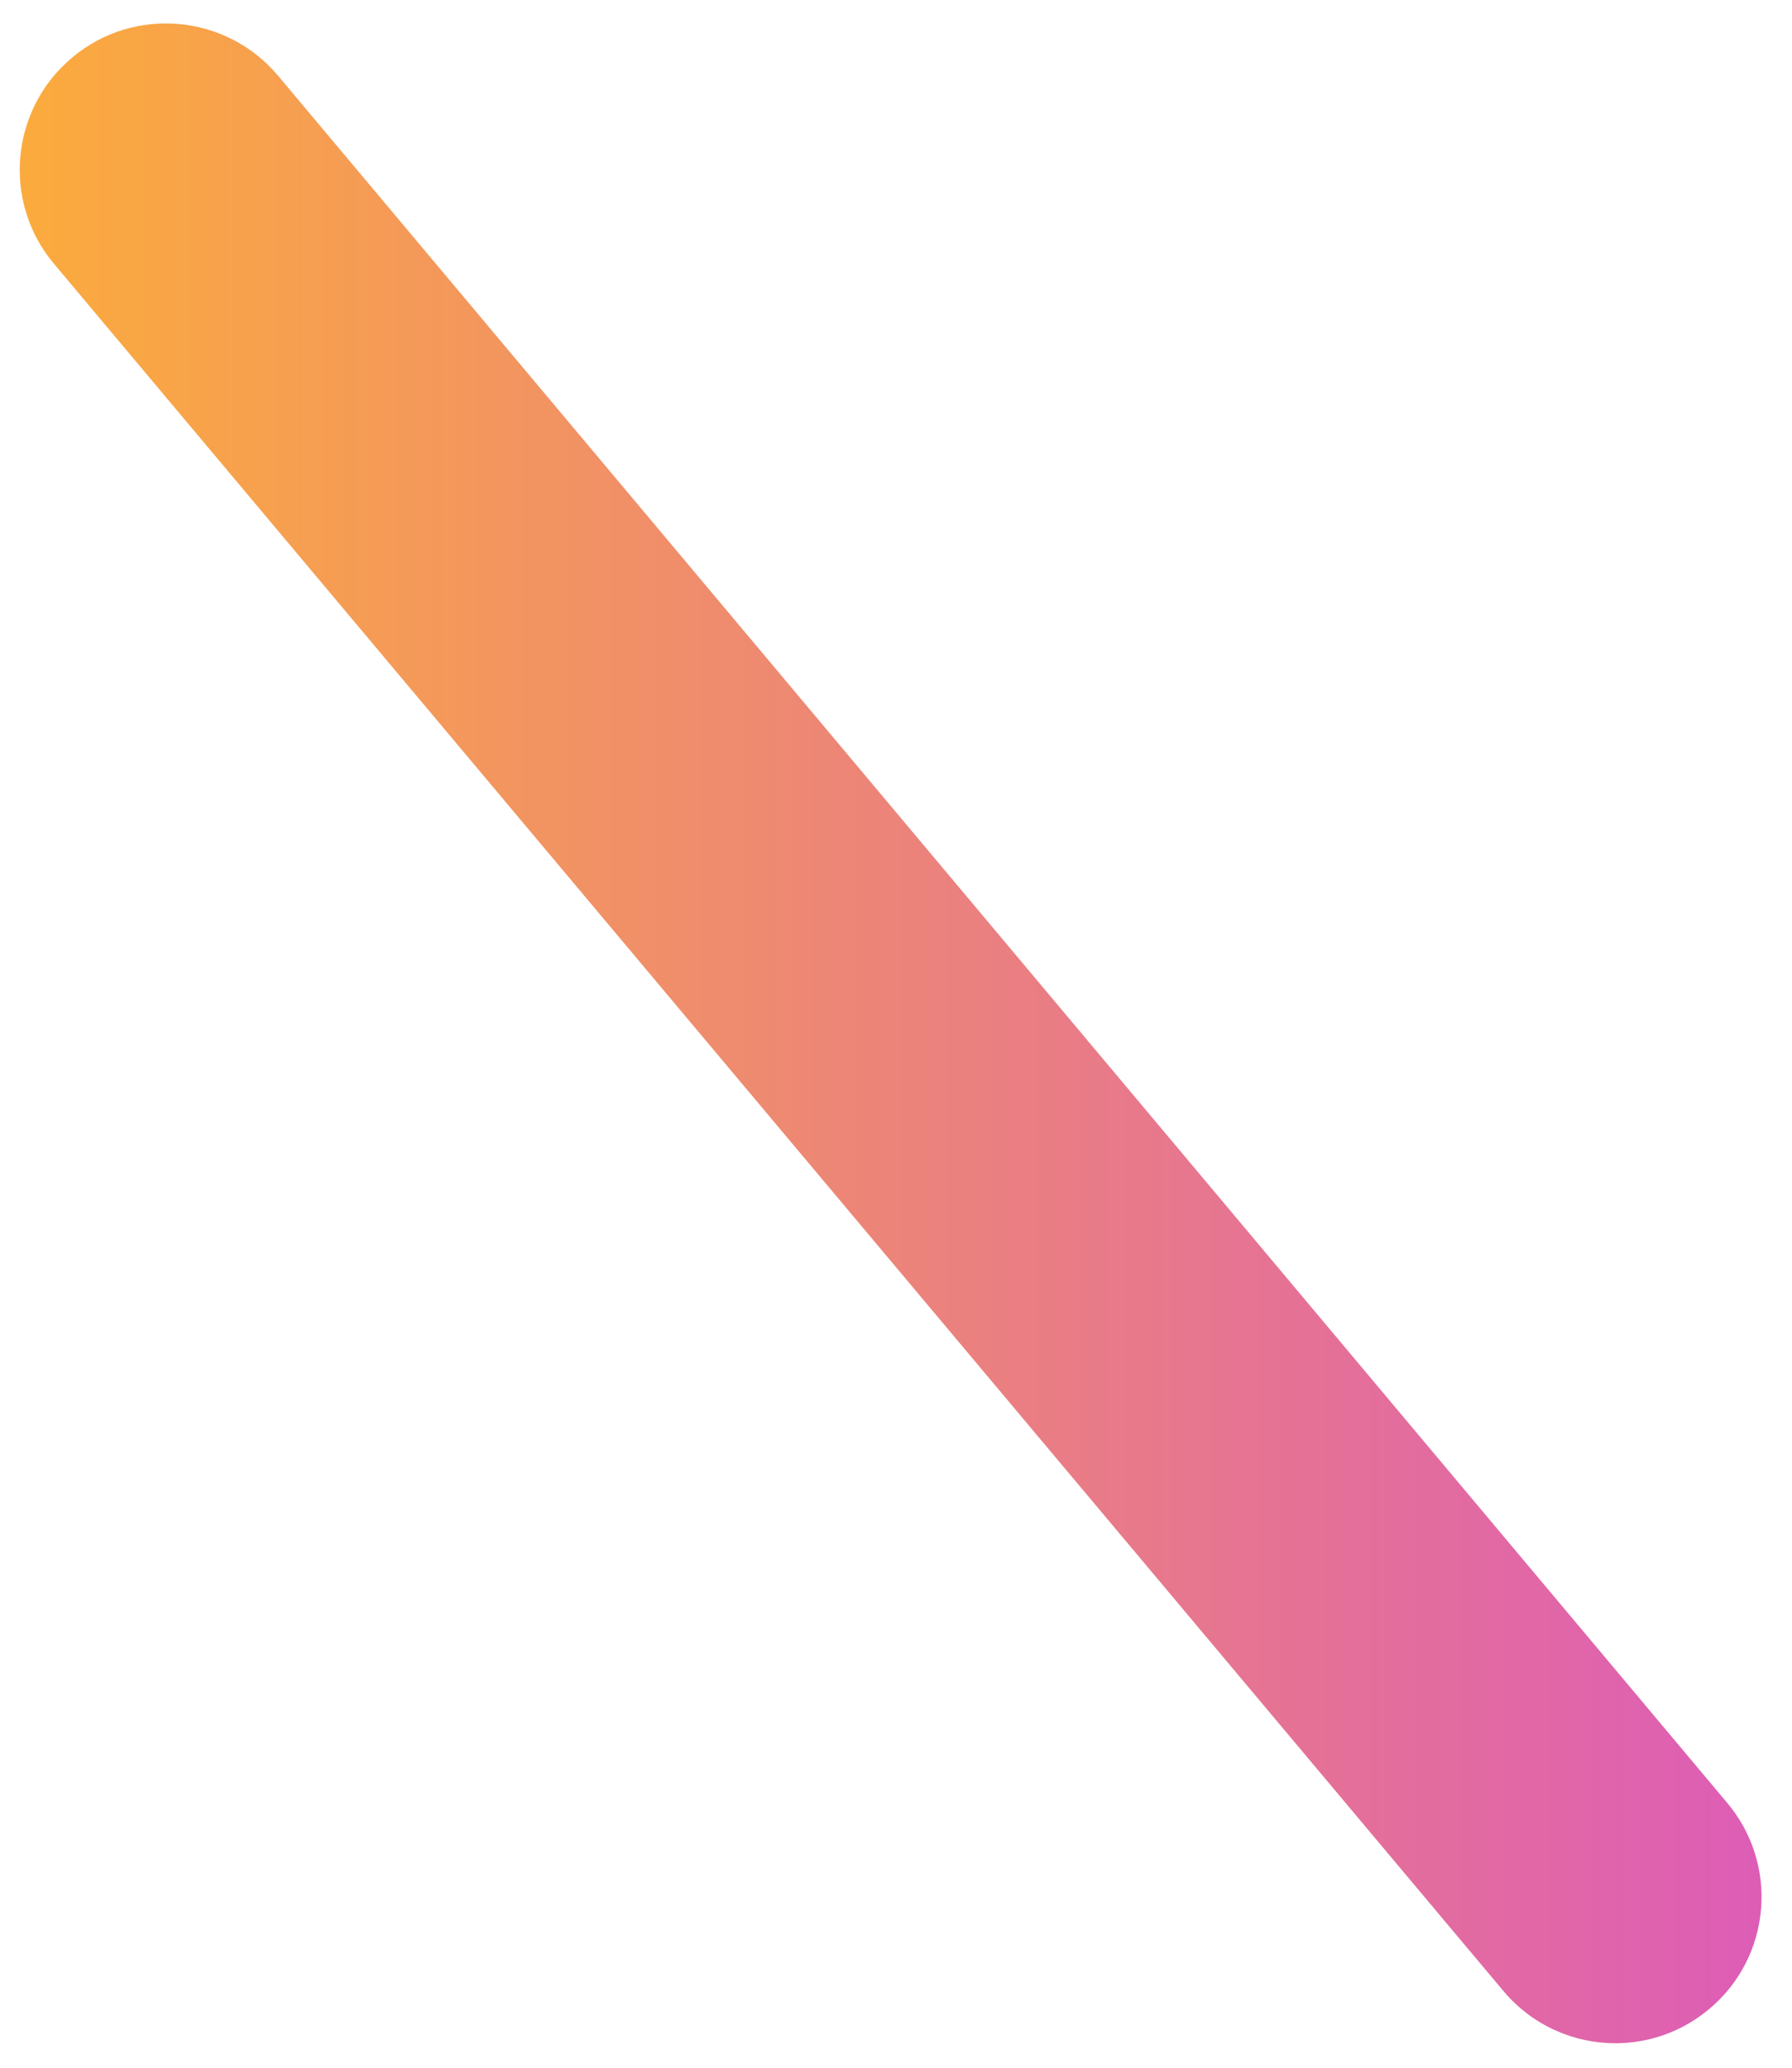 <?xml version="1.0" encoding="UTF-8"?> <svg xmlns="http://www.w3.org/2000/svg" xmlns:xlink="http://www.w3.org/1999/xlink" fill="none" height="30" viewBox="0 0 26 30" width="26"> <linearGradient id="a" gradientUnits="userSpaceOnUse" x1=".287" x2="25.559" y1="14.993" y2="14.993"> <stop offset="0" stop-color="#fbab3d"></stop> <stop offset="1" stop-color="#dd5db6"></stop> </linearGradient> <path d="m23.439 29.645c-.607 0-1.207-.259-1.627-.759l-21.031-25.061c-.752-.897-.633-2.236.264-2.988.895-.755 2.235-.635 2.988.26l21.029 25.063c.753.897.636 2.236-.263 2.988-.396.333-.88.497-1.361.497z" fill="url(#a)"></path> </svg> 
